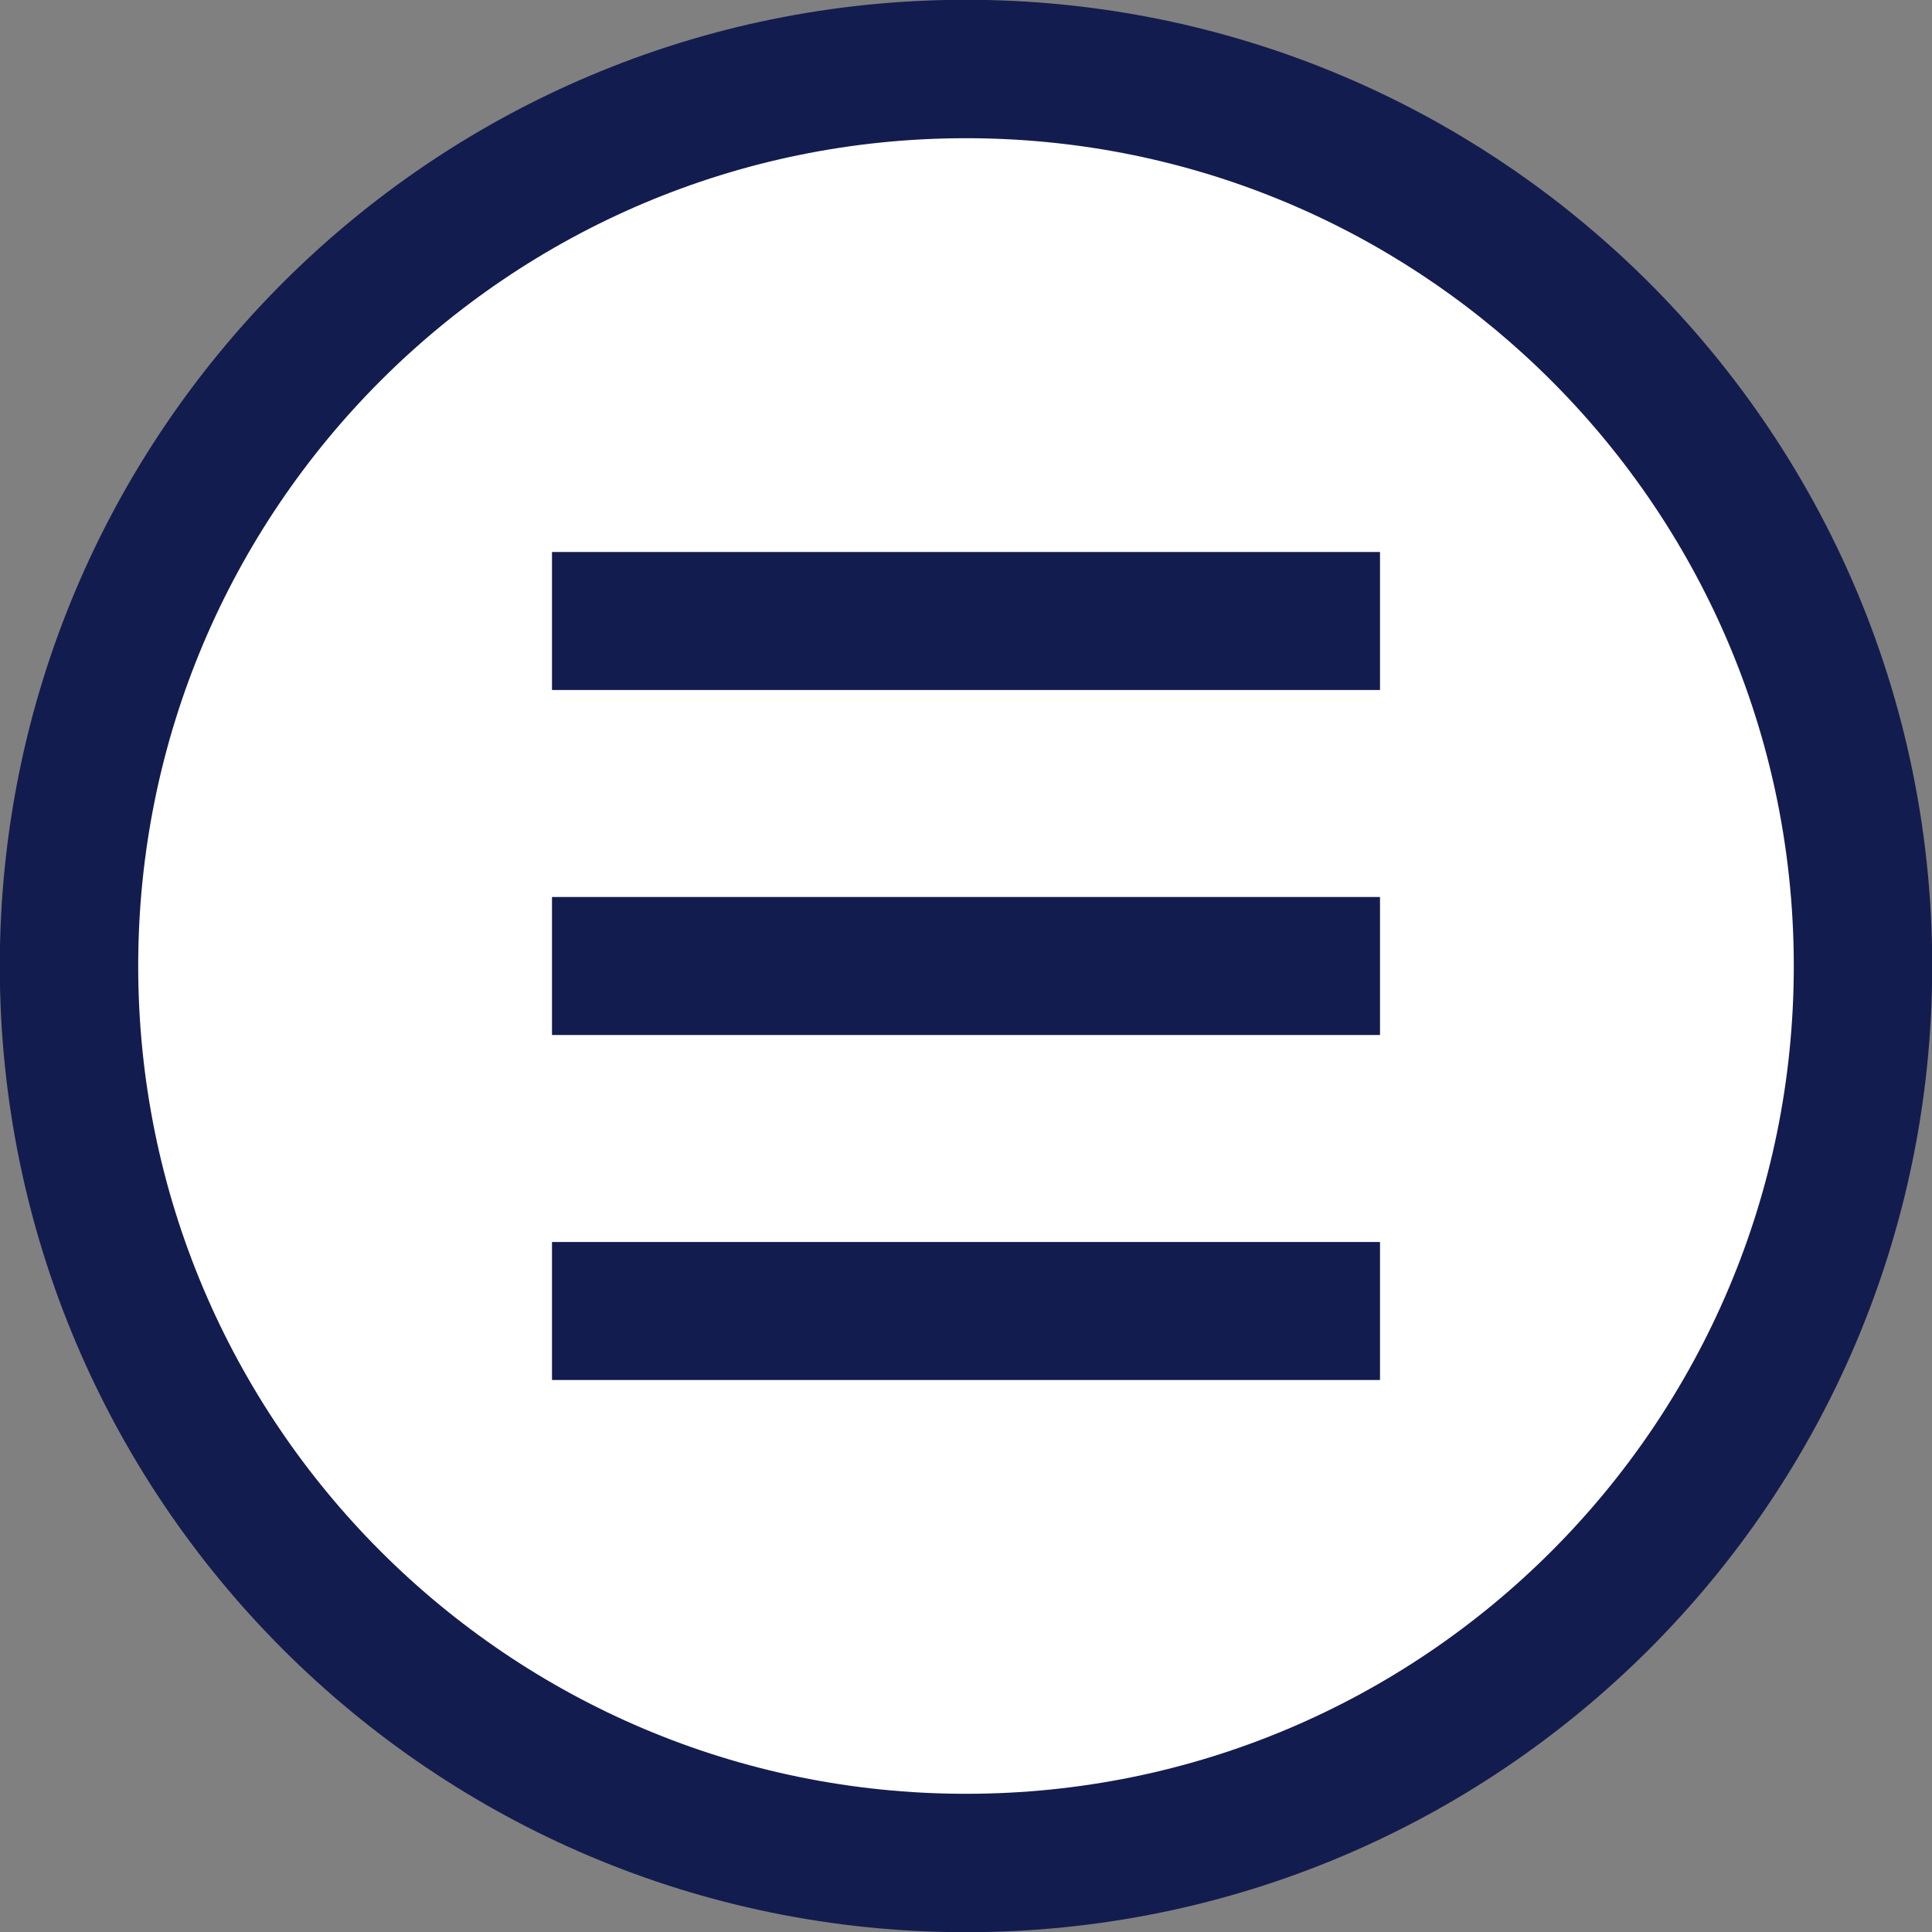 <?xml version="1.0" encoding="utf-8"?>
<svg width="28px" height="28px" viewBox="0 0 28 28" version="1.1" xmlns="http://www.w3.org/2000/svg" xmlns:xlink="http://www.w3.org/1999/xlink">
    <rect x="0" y="0" width="28" height="28" fill="#808080" stroke="none"/>
    <g id="Page-1" stroke="none" stroke-width="1" fill="none" fill-rule="evenodd">
        <g id="Filters-A-Copy" transform="translate(-1330, -595)">
            <g id="Group-6" transform="translate(1331, 596)">
                <path d="M13,26 C20.18,26 26,20.18 26,13 C26,9.195 24.365,5.771 21.759,3.394 C19.449,1.286 16.375,0 13,0 C5.82,0 0,5.82 0,13 C0,20.18 5.82,26 13,26 Z" id="Oval-Copy" stroke="#131C4E" stroke-width="2.006" fill="#FFFFFF"></path>
                <polygon id="Line-6-Copy-7" fill="#131C4E" fill-rule="nonzero" points="19 7 19 9 7 9 7 7"></polygon>
                <polygon id="Line-6-Copy-8" fill="#131C4E" fill-rule="nonzero" points="19 17 19 19 7 19 7 17"></polygon>
                <polygon id="Line-6-Copy-9" fill="#131C4E" fill-rule="nonzero" points="19 12 19 14 7 14 7 12"></polygon>
            </g>
        </g>
    </g>
</svg>
